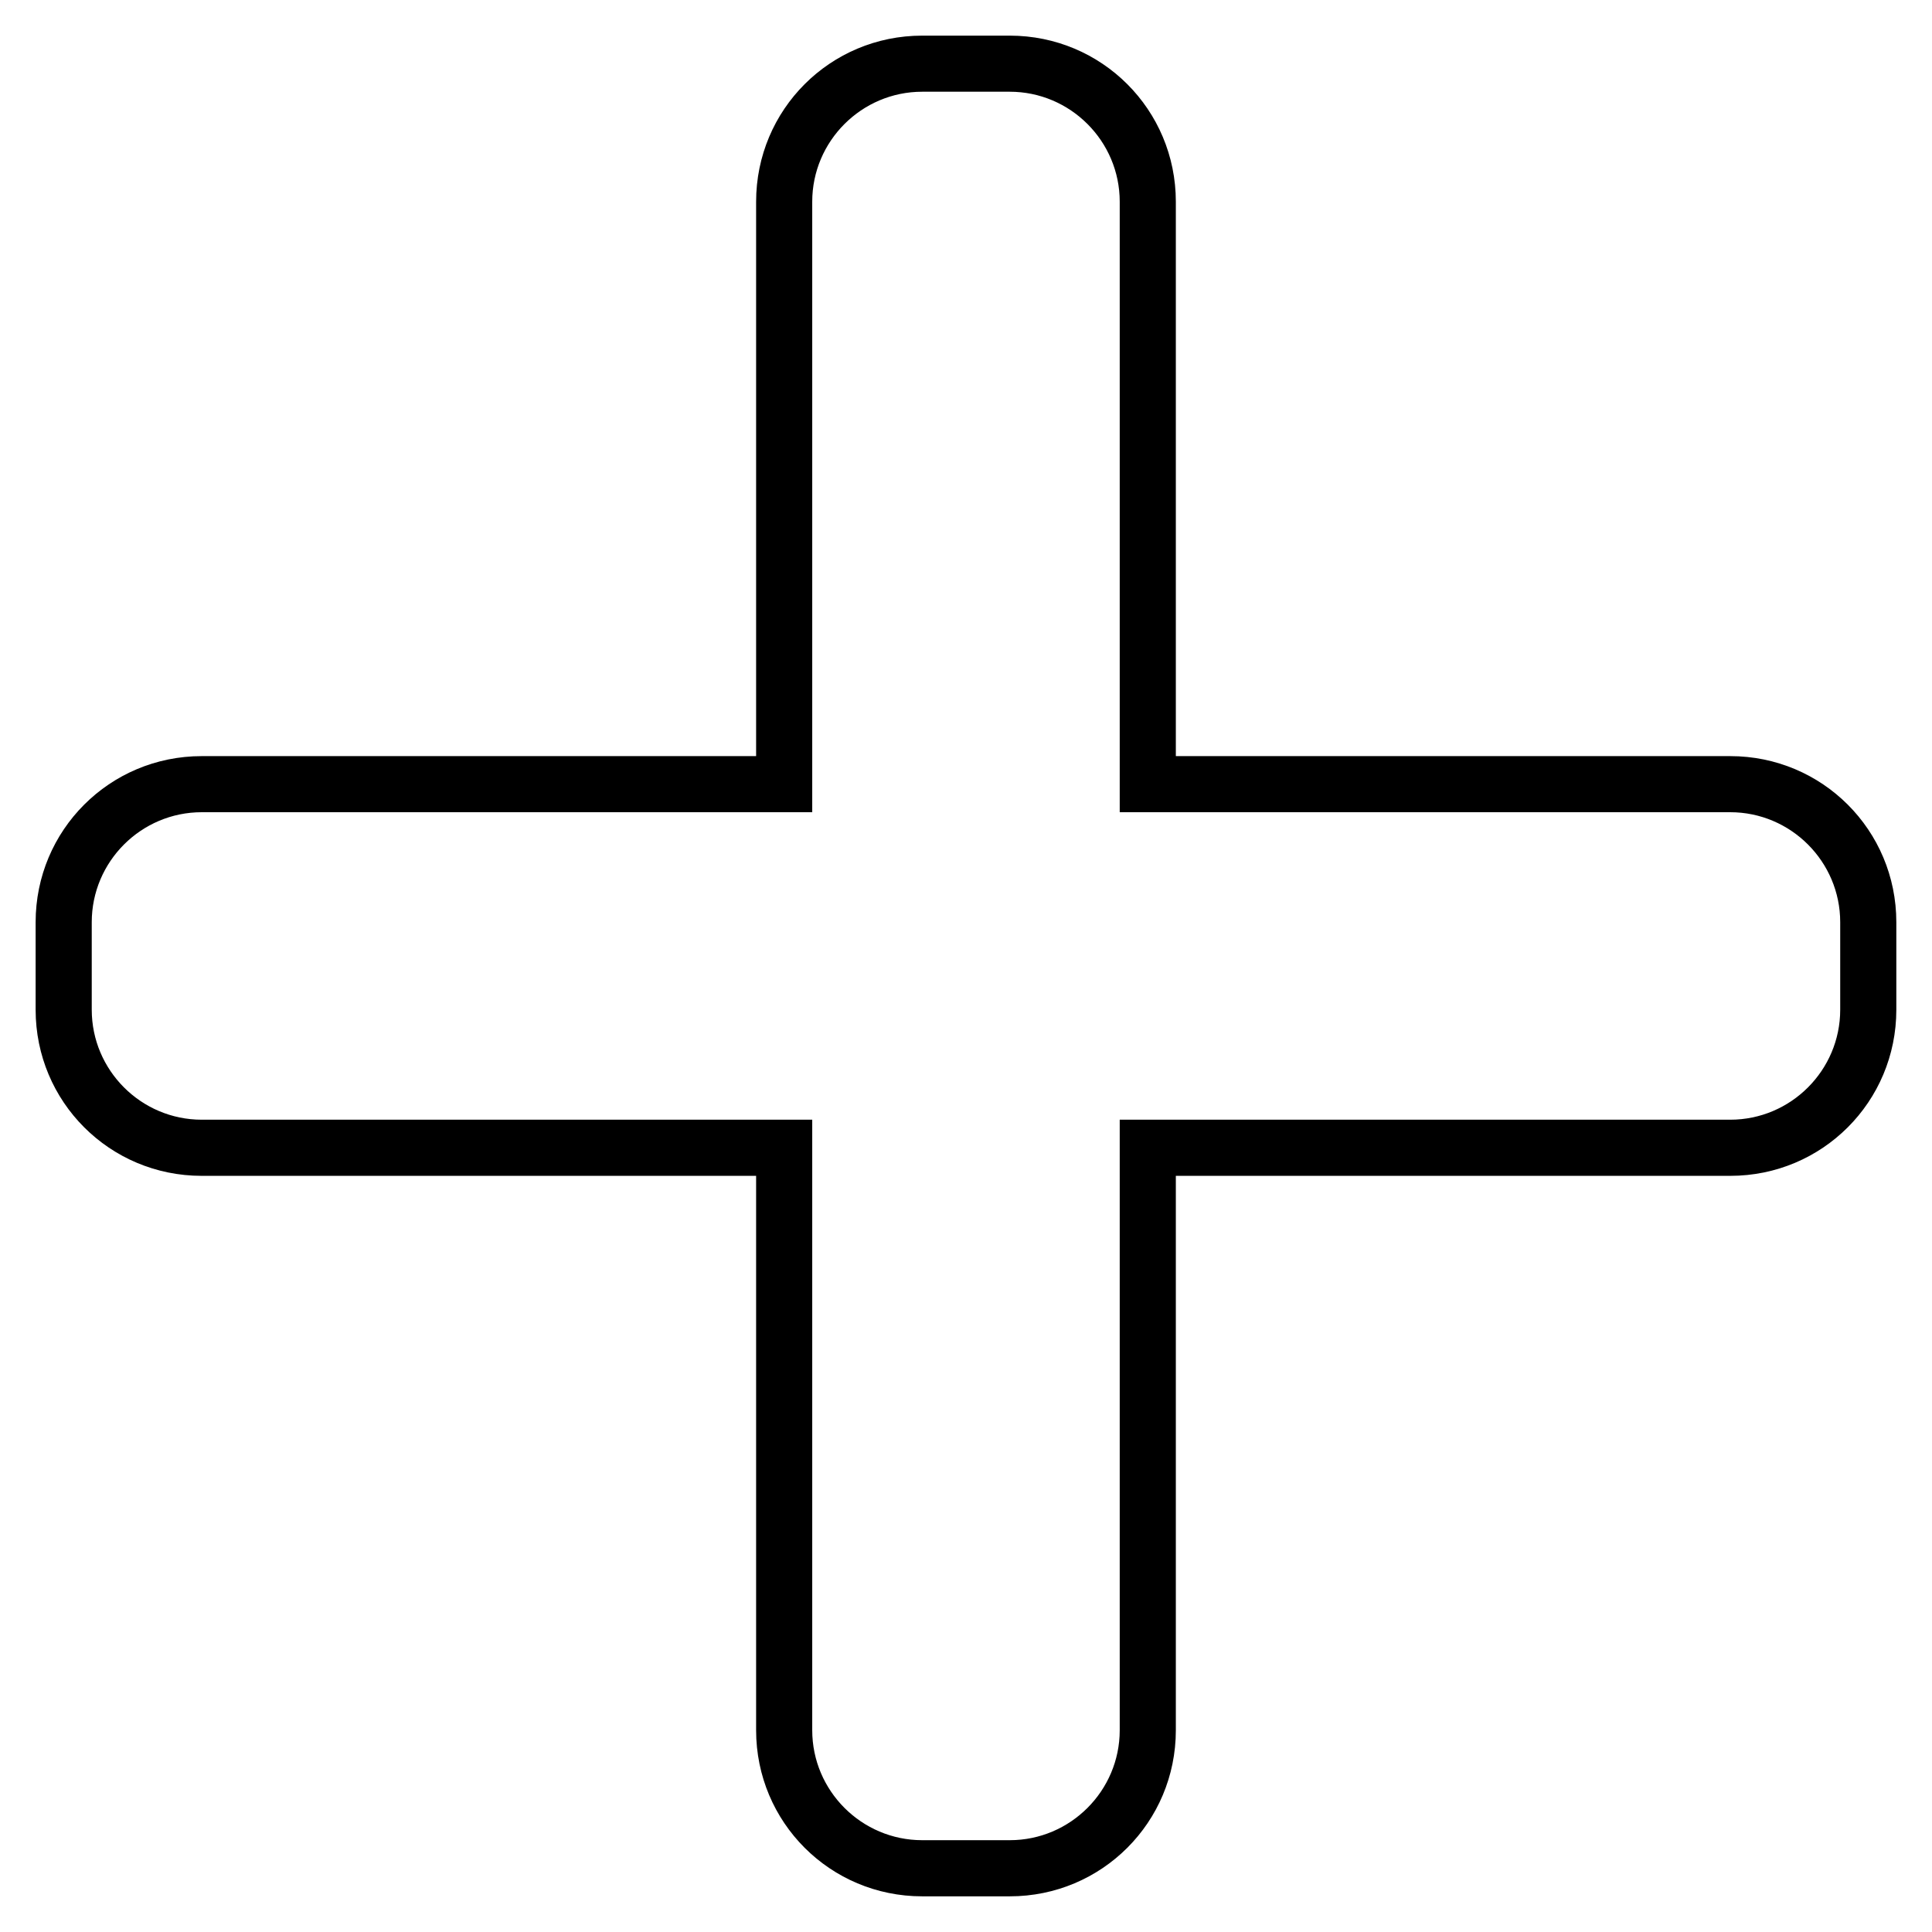 <?xml version="1.0" encoding="UTF-8"?>
<!-- Uploaded to: ICON Repo, www.svgrepo.com, Generator: ICON Repo Mixer Tools -->
<svg fill="#000000" width="800px" height="800px" version="1.1" viewBox="144 144 512 512" xmlns="http://www.w3.org/2000/svg">
 <path d="m455.61 344.38h146.92c24.387 0 44.016 19.629 44.016 44.016v23.199c0 24.387-19.629 44.016-44.016 44.016h-146.92v146.92c0 24.387-19.629 44.016-44.016 44.016h-23.199c-24.387 0-44.016-19.629-44.016-44.016v-146.92h-146.92c-24.387 0-44.016-19.629-44.016-44.016v-23.199c0-24.387 19.629-44.016 44.016-44.016h146.92v-146.92c0-24.387 19.629-44.016 44.016-44.016h23.199c24.387 0 44.016 19.629 44.016 44.016zm-67.215-176.07h23.199c16.059 0 29.145 13.086 29.145 29.145v161.79h161.79c16.059 0 29.145 13.086 29.145 29.145v23.199c0 16.059-13.086 29.145-29.145 29.145h-161.79v161.79c0 16.059-13.086 29.145-29.145 29.145h-23.199c-16.059 0-29.145-13.086-29.145-29.145v-161.79h-161.79c-16.059 0-29.145-13.086-29.145-29.145v-23.199c0-16.059 13.086-29.145 29.145-29.145h161.79v-161.79c0-16.059 13.086-29.145 29.145-29.145z" fill-rule="evenodd"/>
</svg>